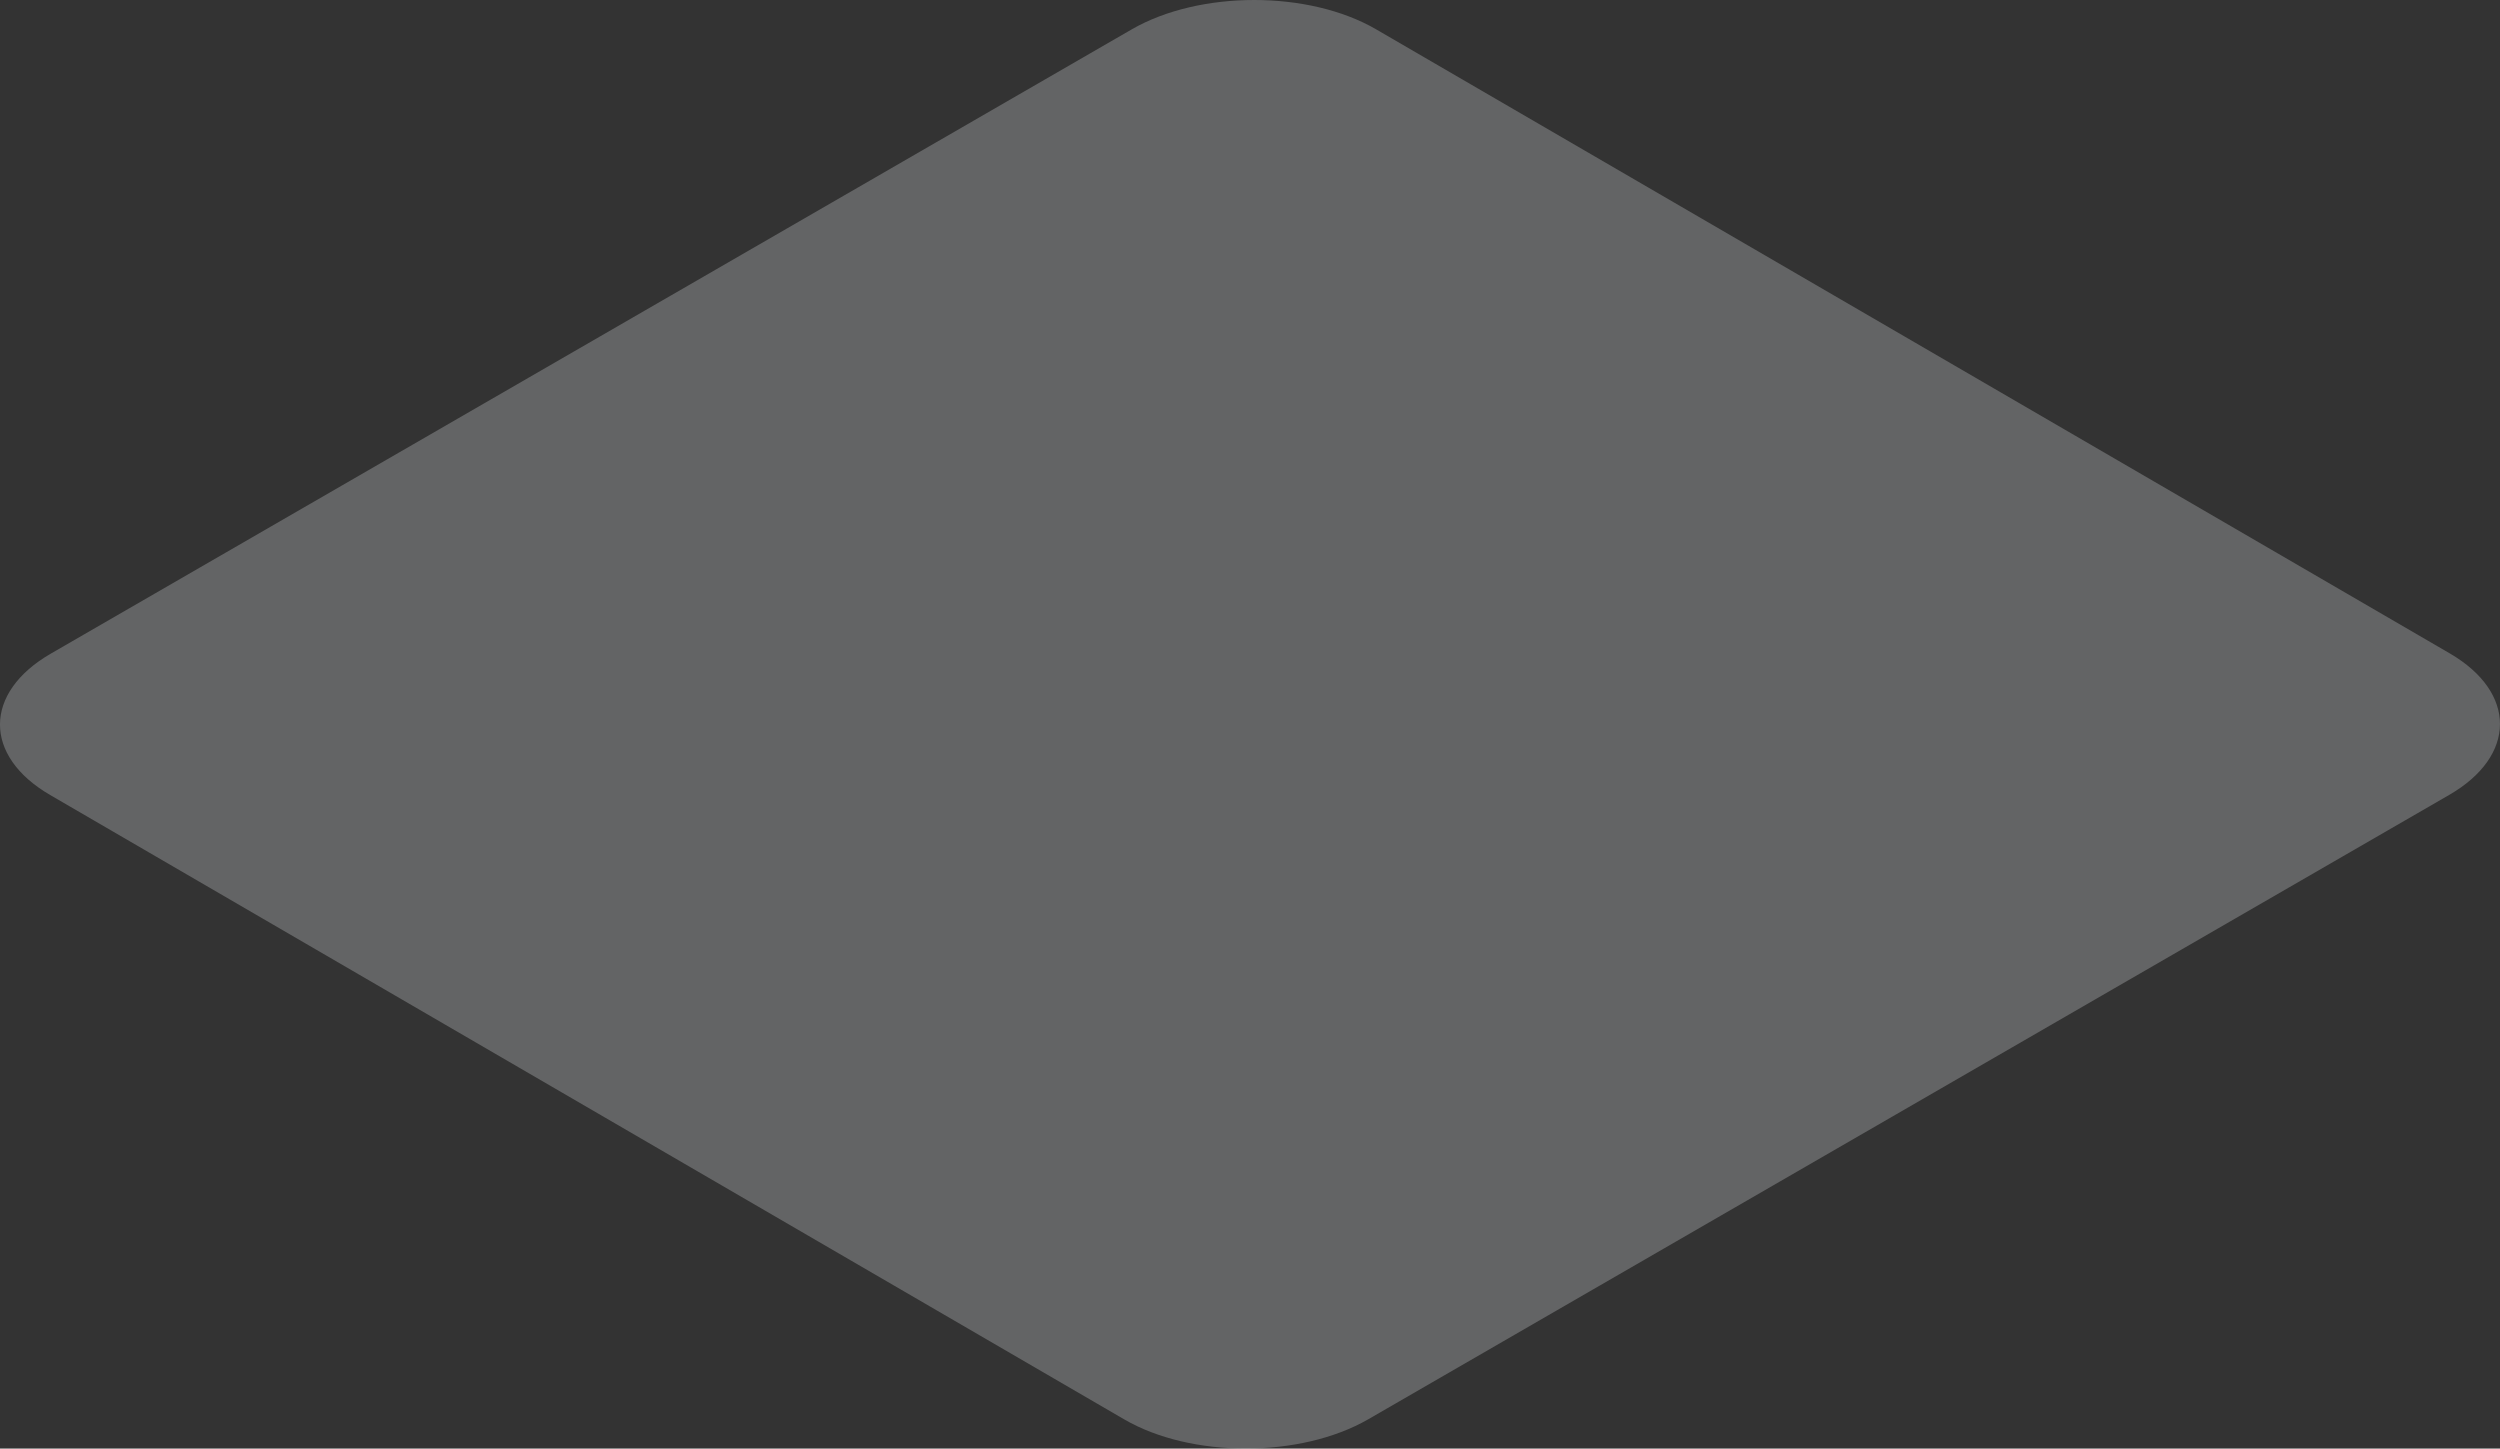 <?xml version="1.0" encoding="utf-8"?>
<svg xmlns="http://www.w3.org/2000/svg" fill="none" height="100%" overflow="visible" preserveAspectRatio="none" style="display: block;" viewBox="0 0 43.291 25.084" width="100%">
<rect x="0" y="0" width="43.291" height="25.084" fill="#333333" stroke="none"/>
<path d="M19.6 0.507C20.774 -0.169 22.664 -0.169 23.828 0.507L42.424 11.316C43.582 11.992 43.582 13.091 42.408 13.767L23.693 24.577C22.519 25.253 20.623 25.253 19.465 24.577L0.869 13.767C-0.295 13.091 -0.29 11.992 0.884 11.316L19.6 0.507Z" fill="#EBEEF4" id="Vector" opacity="0.26"/>
</svg>